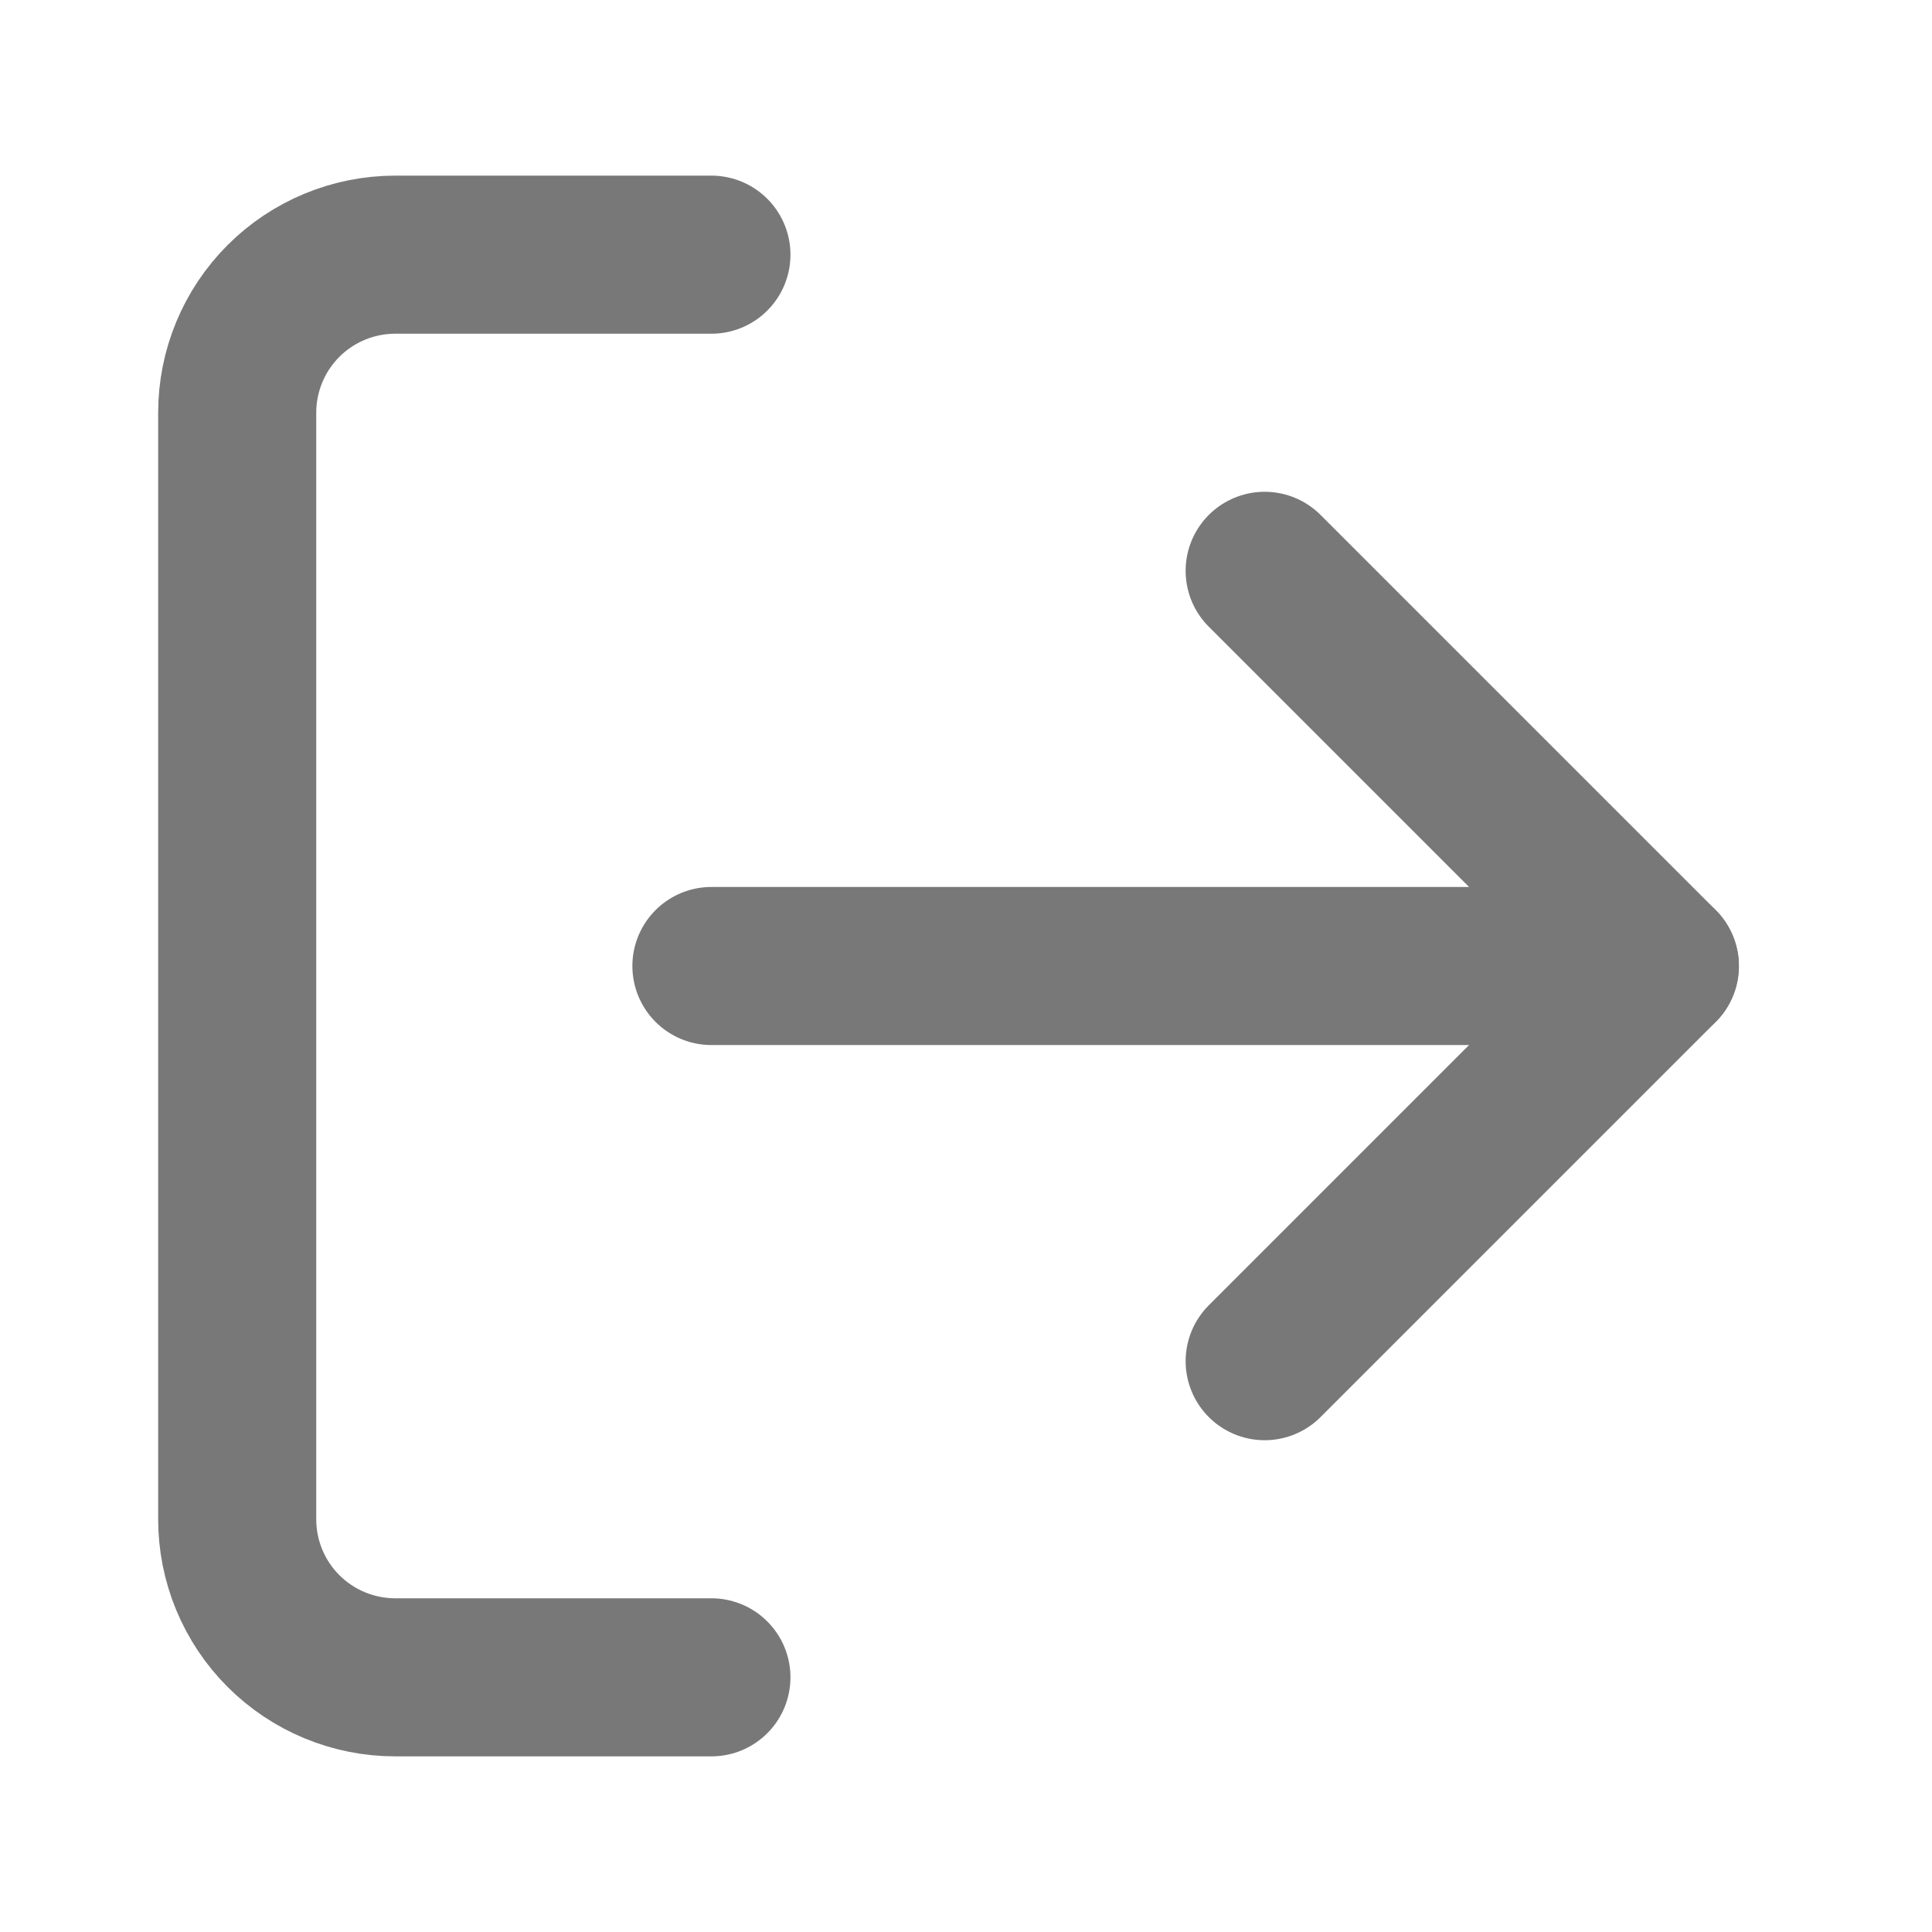 <svg xmlns="http://www.w3.org/2000/svg" width="22" height="22" viewBox="0 0 22 22" fill="none">
<path d="M8.101 19.1H4.501C4.023 19.1 3.565 18.91 3.228 18.573C2.89 18.235 2.701 17.777 2.701 17.3V4.7C2.701 4.223 2.89 3.765 3.228 3.427C3.565 3.09 4.023 2.9 4.501 2.9H8.101" stroke="#787878" stroke-width="1.8" stroke-linecap="round" stroke-linejoin="round"/>
<path d="M14.401 15.5L18.901 11L14.401 6.5" stroke="#787878" stroke-width="1.8" stroke-linecap="round" stroke-linejoin="round"/>
<path d="M18.901 11H8.101" stroke="#787878" stroke-width="1.8" stroke-linecap="round" stroke-linejoin="round"/>
</svg>